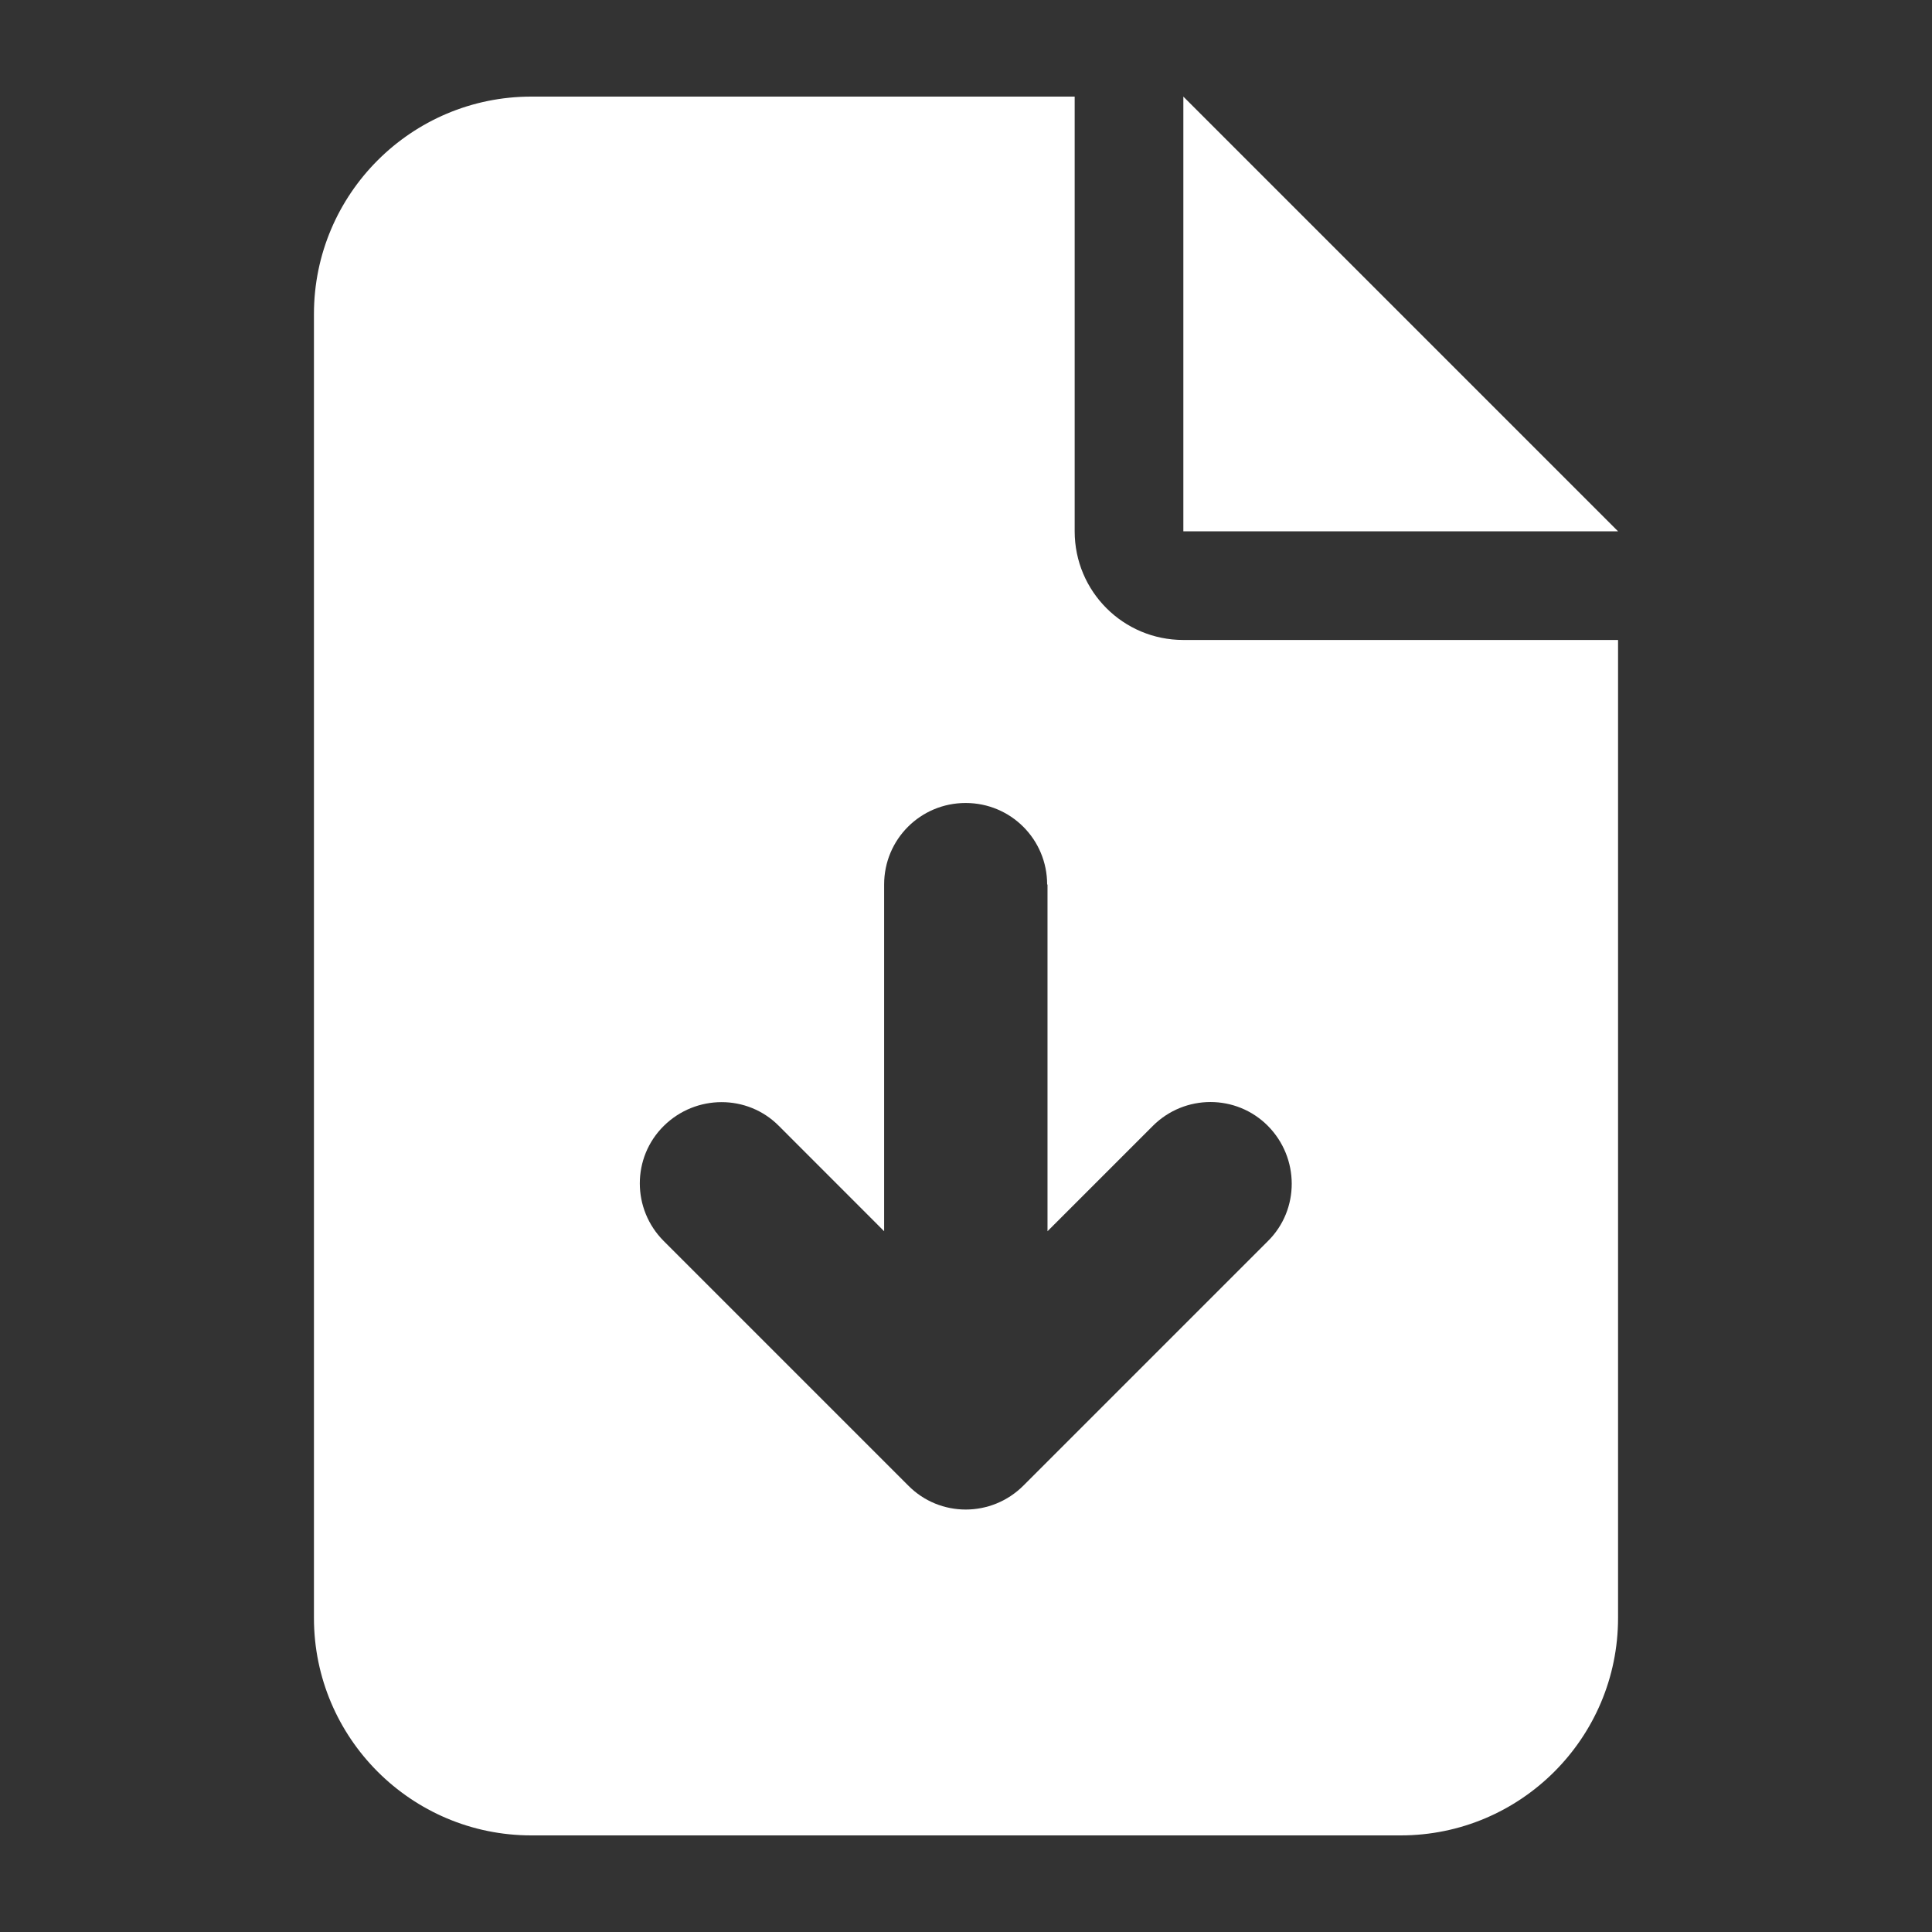 <?xml version="1.0" encoding="UTF-8"?>
<svg width="32px" height="32px" viewBox="0 0 32 32" version="1.1" xmlns="http://www.w3.org/2000/svg" xmlns:xlink="http://www.w3.org/1999/xlink">
    <rect x="0" y="0" width="32" height="32" fill="#333333" stroke="none"/>
    <!-- Generator: Sketch 63.1 (92452) - https://sketch.com -->
    <title>icon-download</title>
    <desc>Created with Sketch.</desc>
    <g id="icon-download" stroke="none" stroke-width="1" fill="none" fill-rule="evenodd">
        <path d="M8.8,1.6 C6.814,1.6 5.2,3.214 5.2,5.2 L5.2,26.8 C5.2,28.786 6.814,30.4 8.8,30.4 L23.2,30.4 C25.186,30.4 26.8,28.786 26.8,26.8 L26.8,10.6 L19.6,10.6 C18.604,10.6 17.8,9.796 17.8,8.8 L17.8,1.6 L8.8,1.6 Z M19.6,1.6 L19.6,8.8 L26.8,8.8 L19.6,1.6 Z M17.35,14.65 L17.35,20.393 L19.094,18.649 C19.622,18.121 20.477,18.121 21.001,18.649 C21.524,19.178 21.529,20.033 21.001,20.556 L16.951,24.606 C16.422,25.135 15.567,25.135 15.044,24.606 L10.994,20.556 C10.465,20.027 10.465,19.172 10.994,18.649 C11.523,18.126 12.378,18.121 12.901,18.649 L14.644,20.393 L14.644,14.65 C14.644,13.902 15.246,13.3 15.994,13.3 C16.742,13.3 17.344,13.902 17.344,14.65 L17.35,14.65 Z" id="Shape" fill="#FFFFFF" fill-rule="nonzero"></path>
    </g>
</svg>